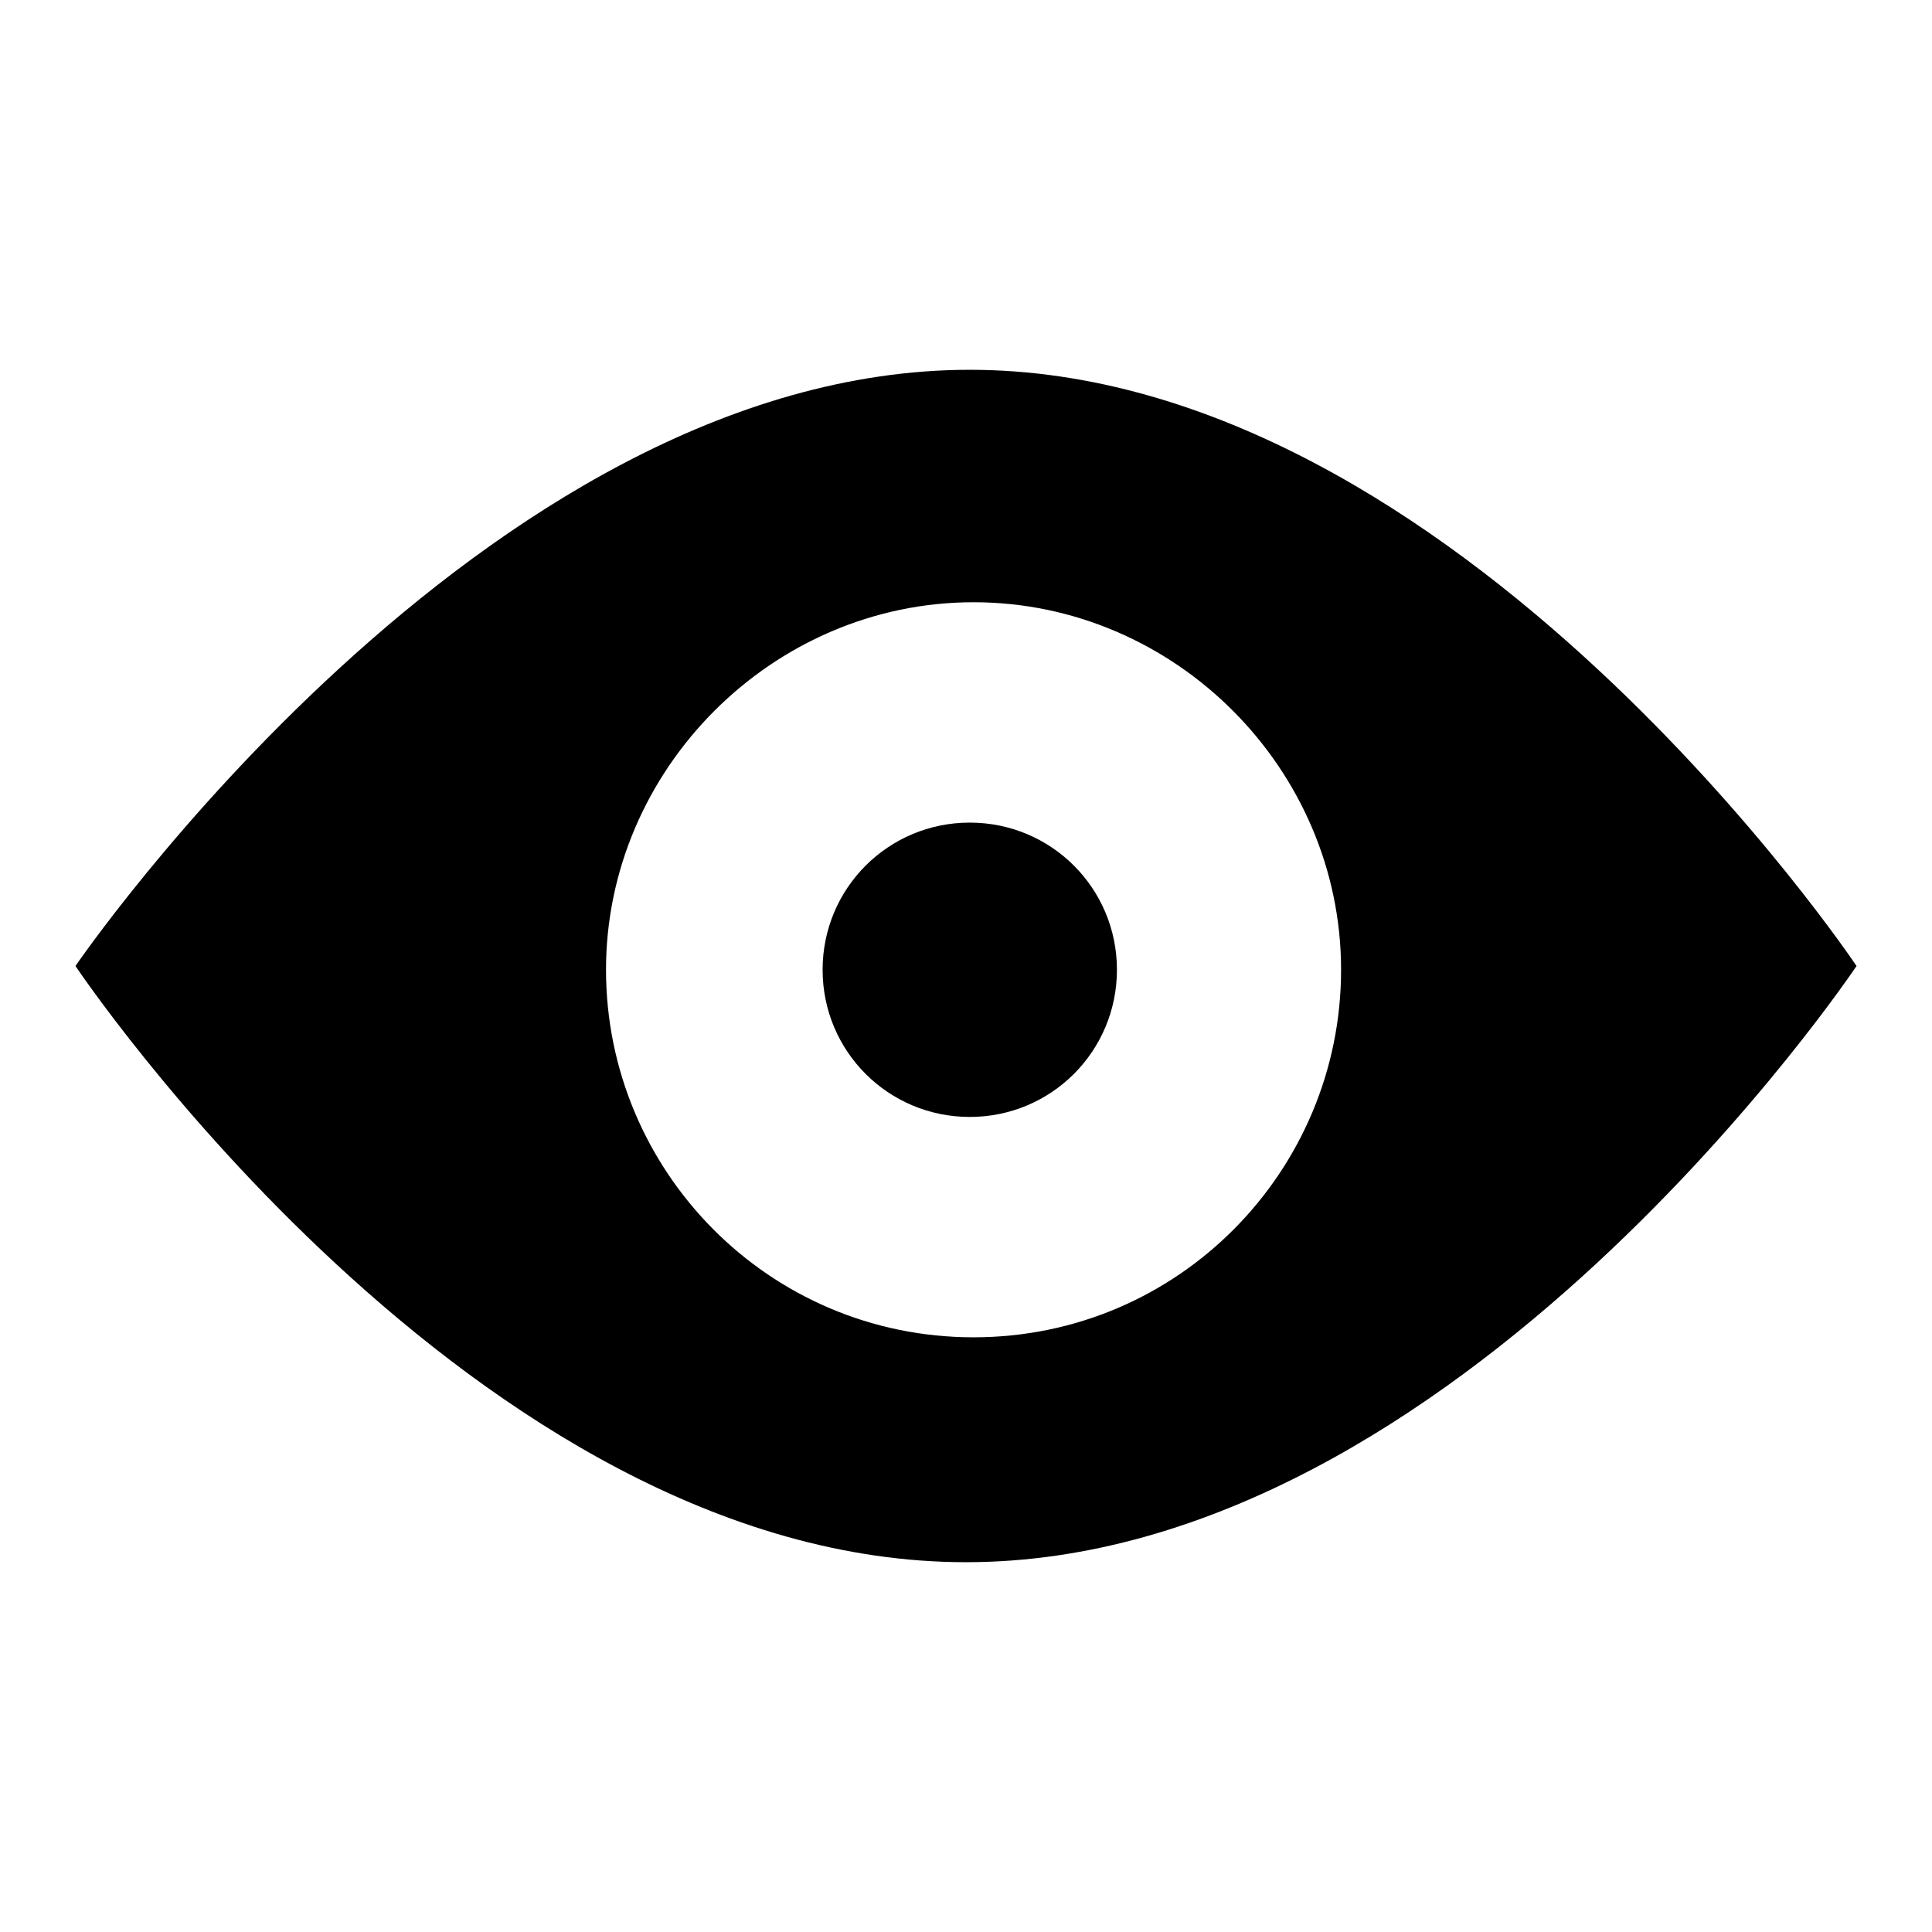 <?xml version="1.0" encoding="utf-8"?>
<!-- Svg Vector Icons : http://www.onlinewebfonts.com/icon -->
<!DOCTYPE svg PUBLIC "-//W3C//DTD SVG 1.1//EN" "http://www.w3.org/Graphics/SVG/1.1/DTD/svg11.dtd">
<svg version="1.1" xmlns="http://www.w3.org/2000/svg" xmlns:xlink="http://www.w3.org/1999/xlink" x="0px" y="0px" viewBox="0 0 256 256" enable-background="new 0 0 256 256" xml:space="preserve">
<g><g><path fill="#000000" d="M128.5,49C63.9,49,10,128,10,128s52.8,79,118,79c65.2,0,118-79,118-79S193.2,49,128.5,49z M129,177.2c-27.2,0-48.7-22.1-48.7-48.7s22.1-48.7,48.7-48.7c26.7,0,48.7,22.1,48.7,48.7S156.2,177.2,129,177.2z"/><path fill="#000000" d="M109,128.5c0,10.8,8.7,19.5,19.5,19.5c10.8,0,19.5-8.7,19.5-19.5c0-10.8-8.7-19.5-19.5-19.5C117.7,109,109,117.7,109,128.5z"/></g></g>
</svg>